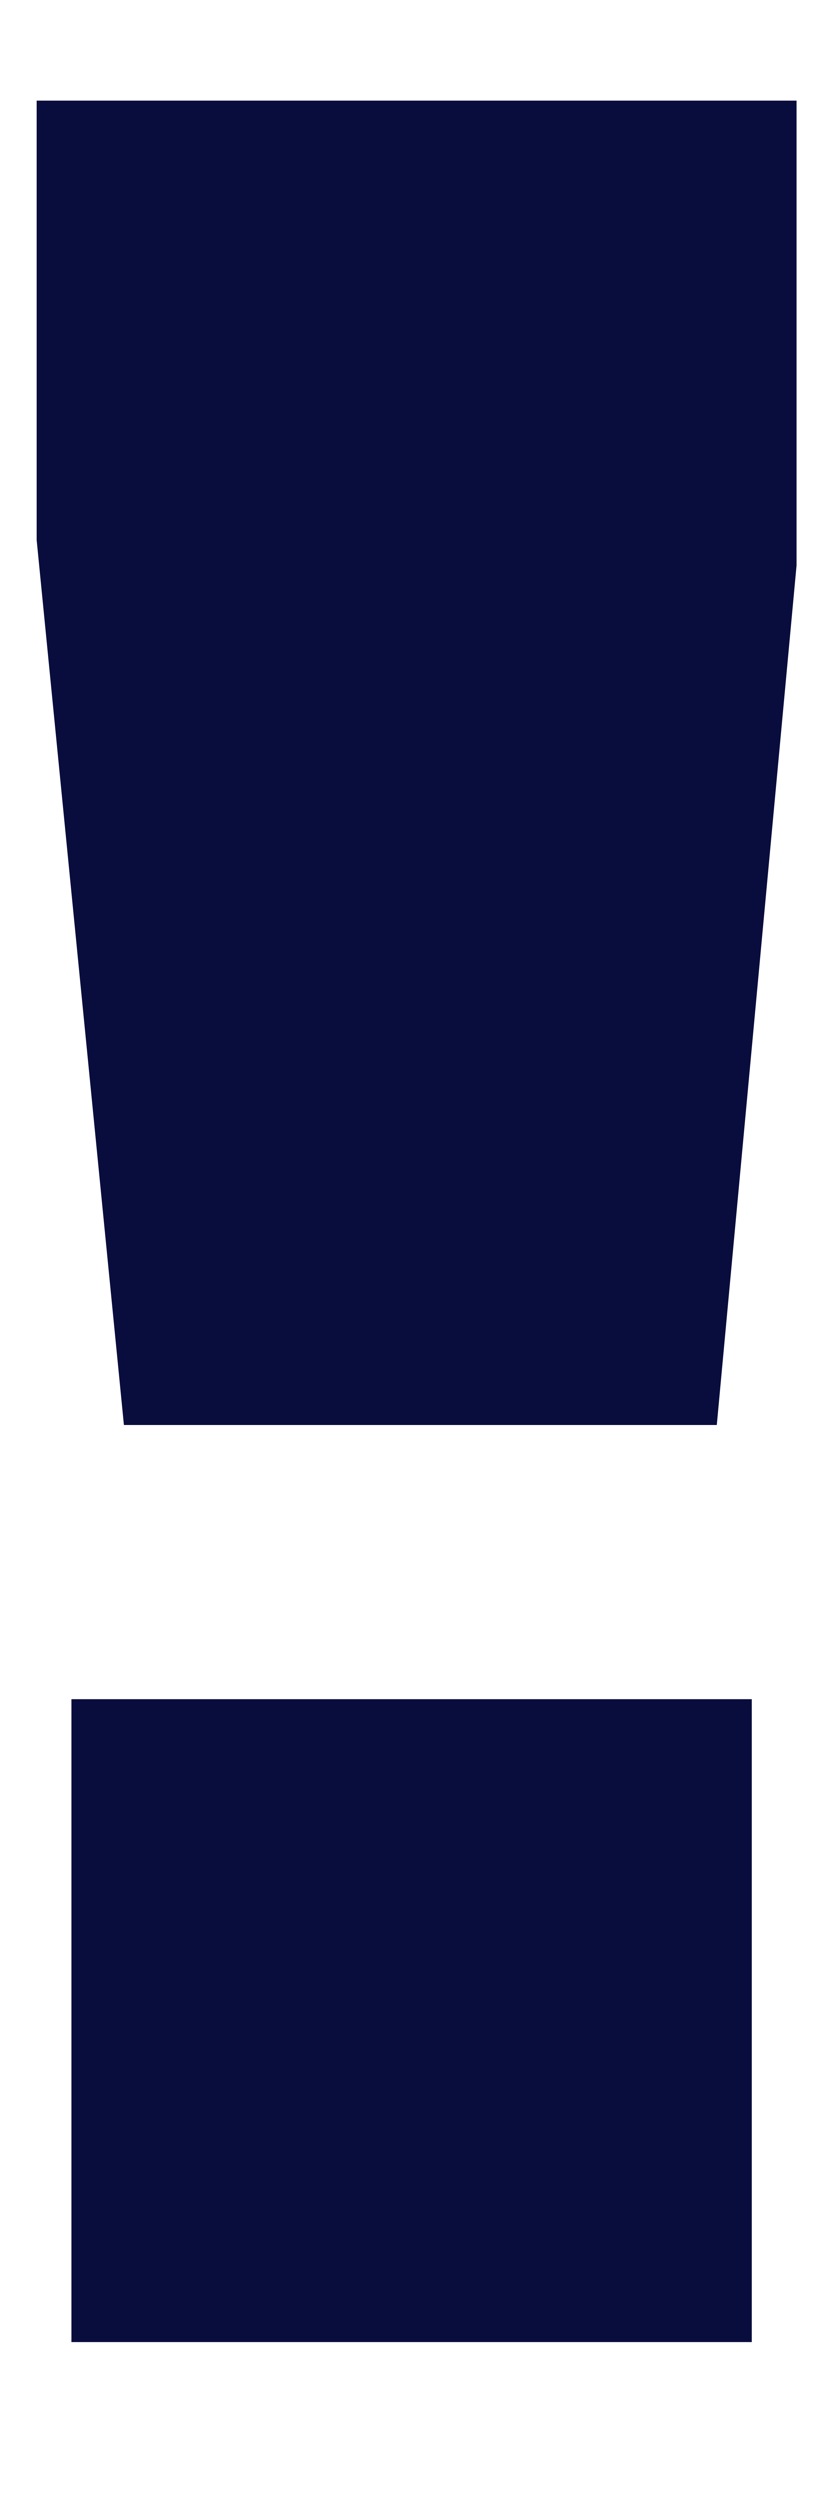 <svg width="4" height="12" viewBox="0 0 4 12" fill="none" xmlns="http://www.w3.org/2000/svg">
<path d="M3.442 6.84L3.825 2.714V0.483H0.176V2.592L0.595 6.84H3.442ZM3.61 11.242V8.156H0.343V11.242H3.61Z" fill="#090D3D"/>
</svg>
